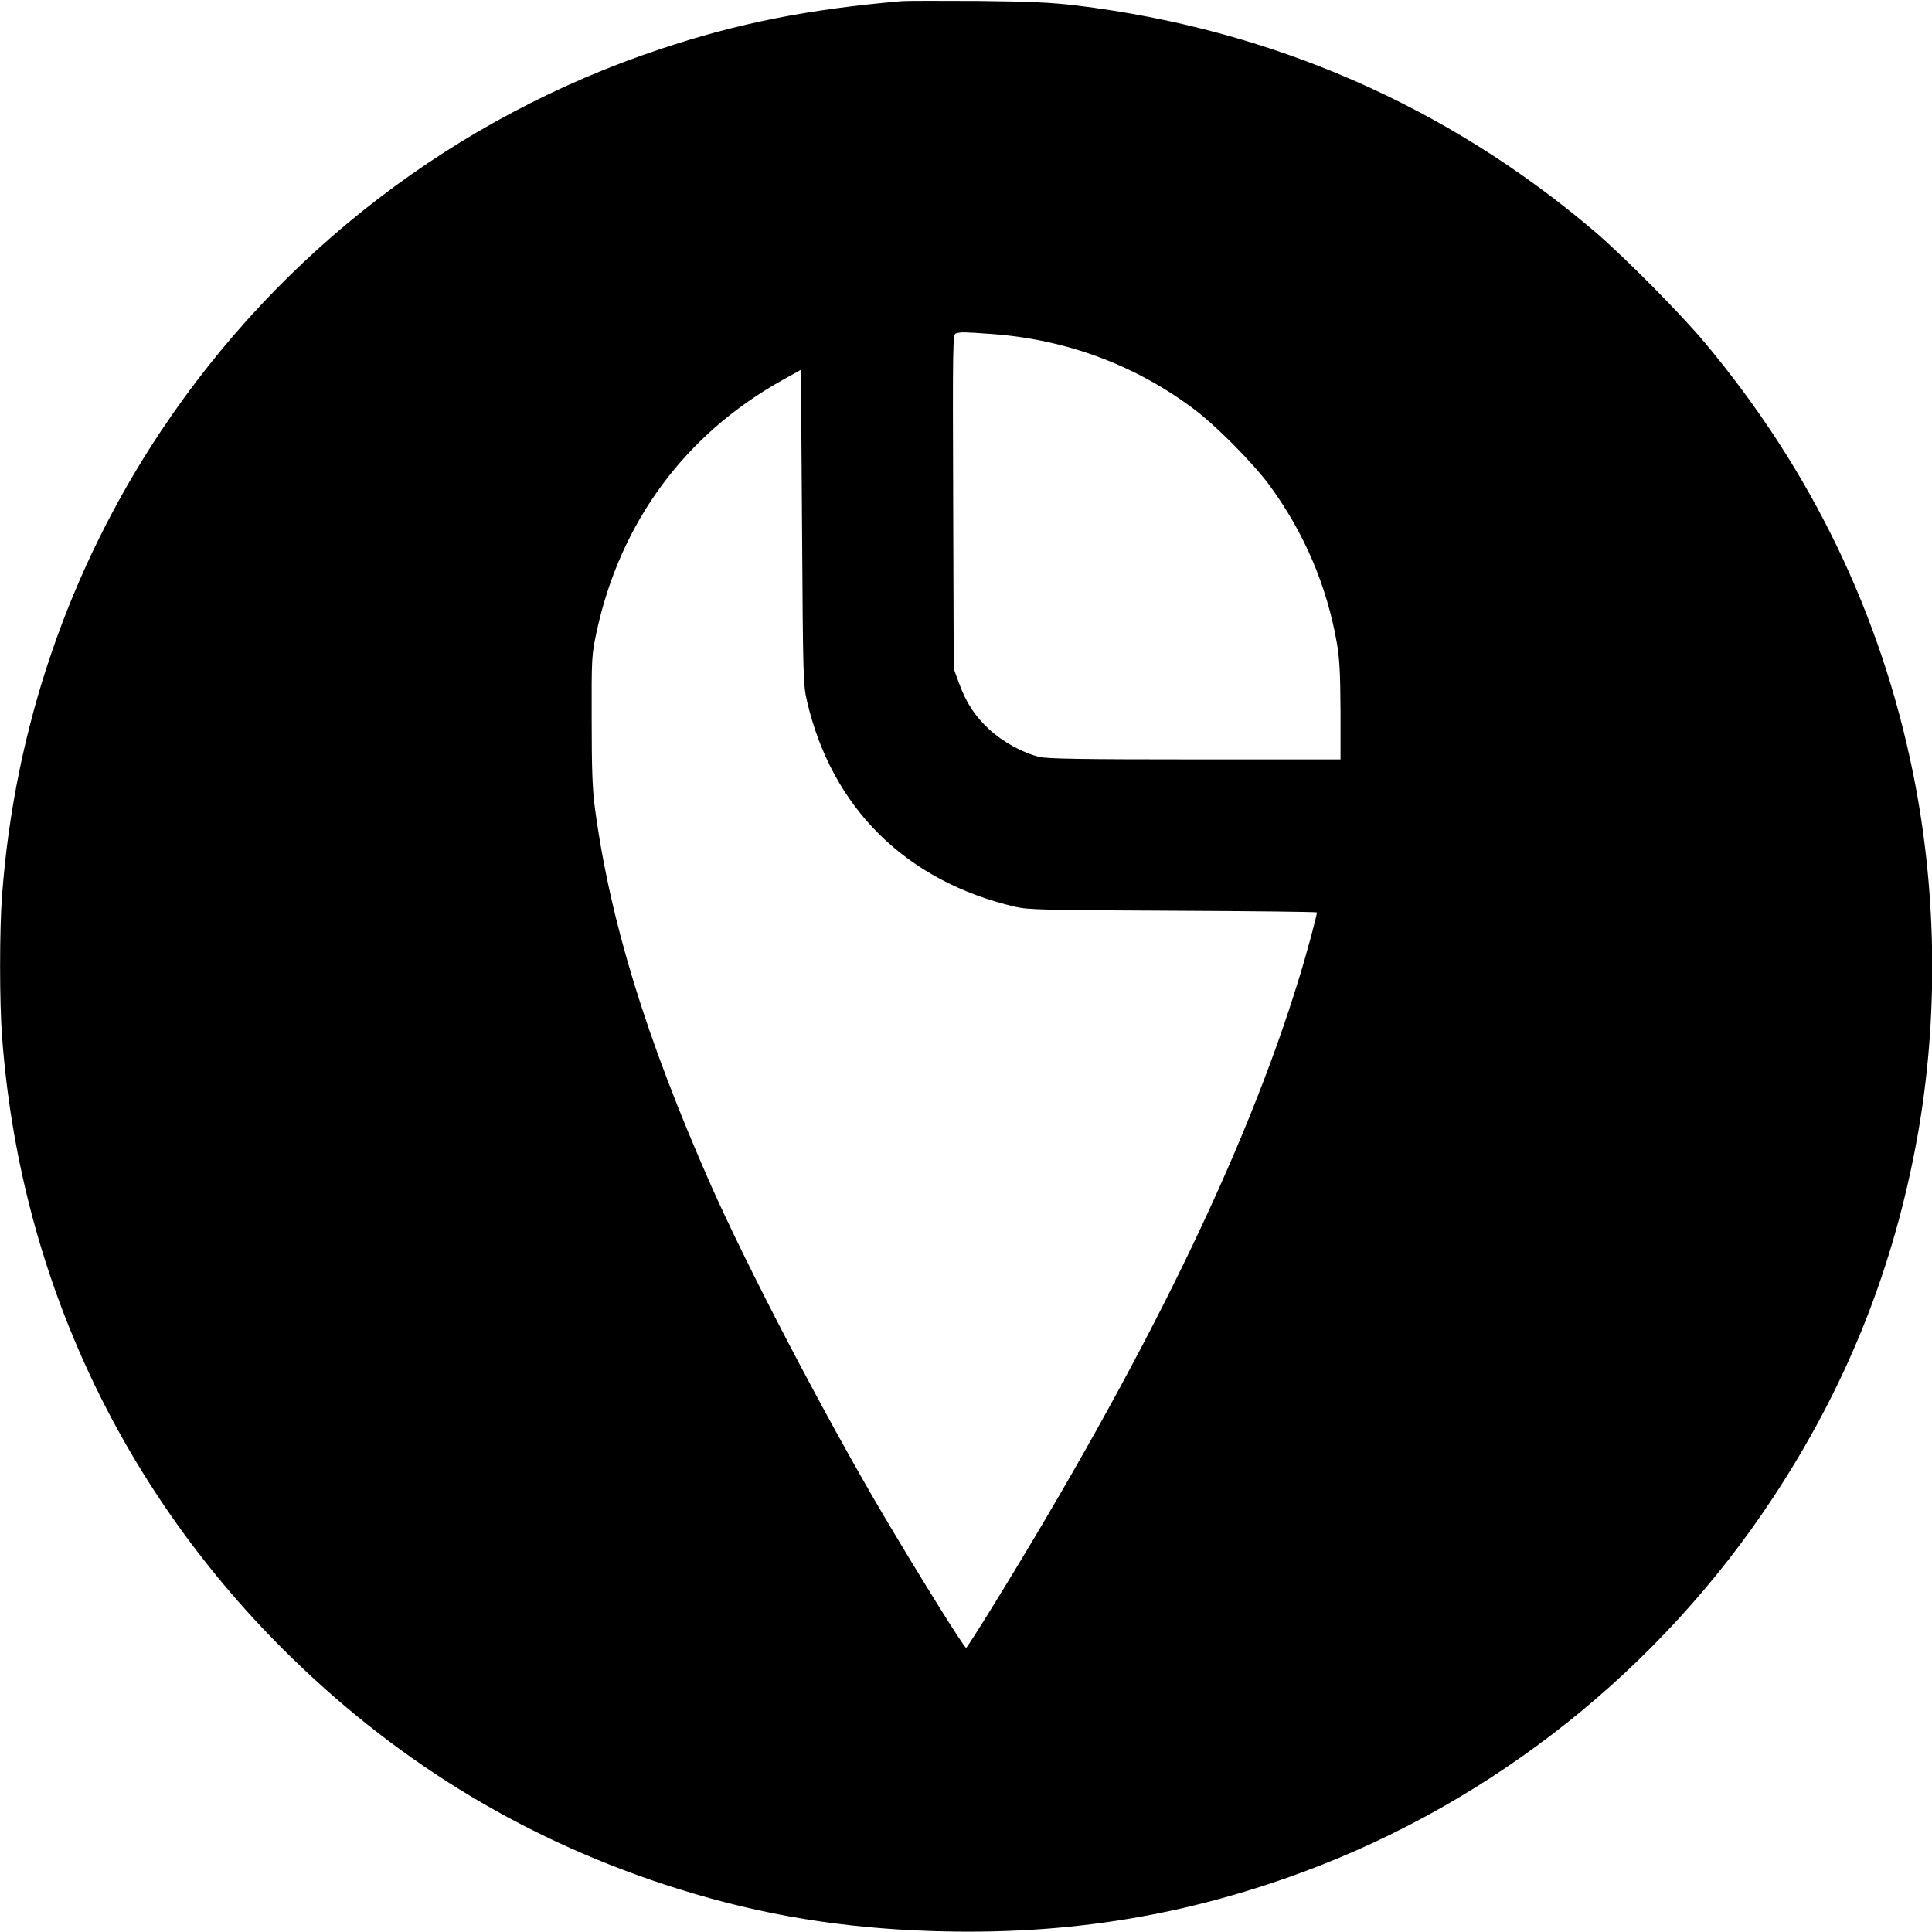 <?xml version="1.0" standalone="no"?>
<!DOCTYPE svg PUBLIC "-//W3C//DTD SVG 20010904//EN"
 "http://www.w3.org/TR/2001/REC-SVG-20010904/DTD/svg10.dtd">
<svg version="1.0" xmlns="http://www.w3.org/2000/svg"
 width="1024pt" height="1024pt" viewBox="0 0 1024 1024"
 preserveAspectRatio="xMidYMid meet">
<g transform="translate(0,1024) scale(0.1,-0.1)"
fill="#000000" stroke="none">
<path d="M4780 10234 c-498 -43 -870 -117 -1280 -254 -1082 -360 -2011 -1071
-2647 -2025 -488 -733 -776 -1574 -842 -2460 -14 -180 -14 -570 0 -750 92
-1238 611 -2369 1488 -3245 580 -579 1248 -992 2016 -1246 450 -148 867 -224
1347 -246 736 -33 1381 65 2042 309 1012 374 1894 1076 2492 1983 378 573 623
1172 753 1842 126 645 123 1345 -9 1998 -170 842 -538 1606 -1101 2280 -126
152 -432 461 -588 594 -782 665 -1712 1071 -2746 1197 -136 16 -242 21 -525
24 -195 1 -375 1 -400 -1z m474 -1764 c399 -29 765 -165 1079 -402 113 -85
310 -284 394 -398 184 -250 306 -534 359 -840 14 -83 18 -159 19 -360 l0 -255
-770 0 c-594 0 -783 3 -825 13 -89 21 -194 79 -268 147 -76 71 -122 141 -160
247 l-27 73 -3 887 c-3 844 -2 887 15 891 29 8 41 7 187 -3z m-977 -1945 c131
-567 525 -956 1103 -1091 67 -16 154 -18 838 -21 419 -2 762 -6 762 -9 0 -16
-57 -228 -96 -353 -284 -926 -818 -2021 -1621 -3323 -74 -120 -138 -220 -142
-222 -8 -5 -249 383 -442 709 -314 533 -718 1307 -914 1750 -342 776 -531
1391 -612 1993 -13 98 -17 204 -17 467 -1 333 0 342 26 466 126 583 471 1049
988 1336 l95 53 6 -832 c5 -798 6 -837 26 -923z"/>
</g>
</svg>
